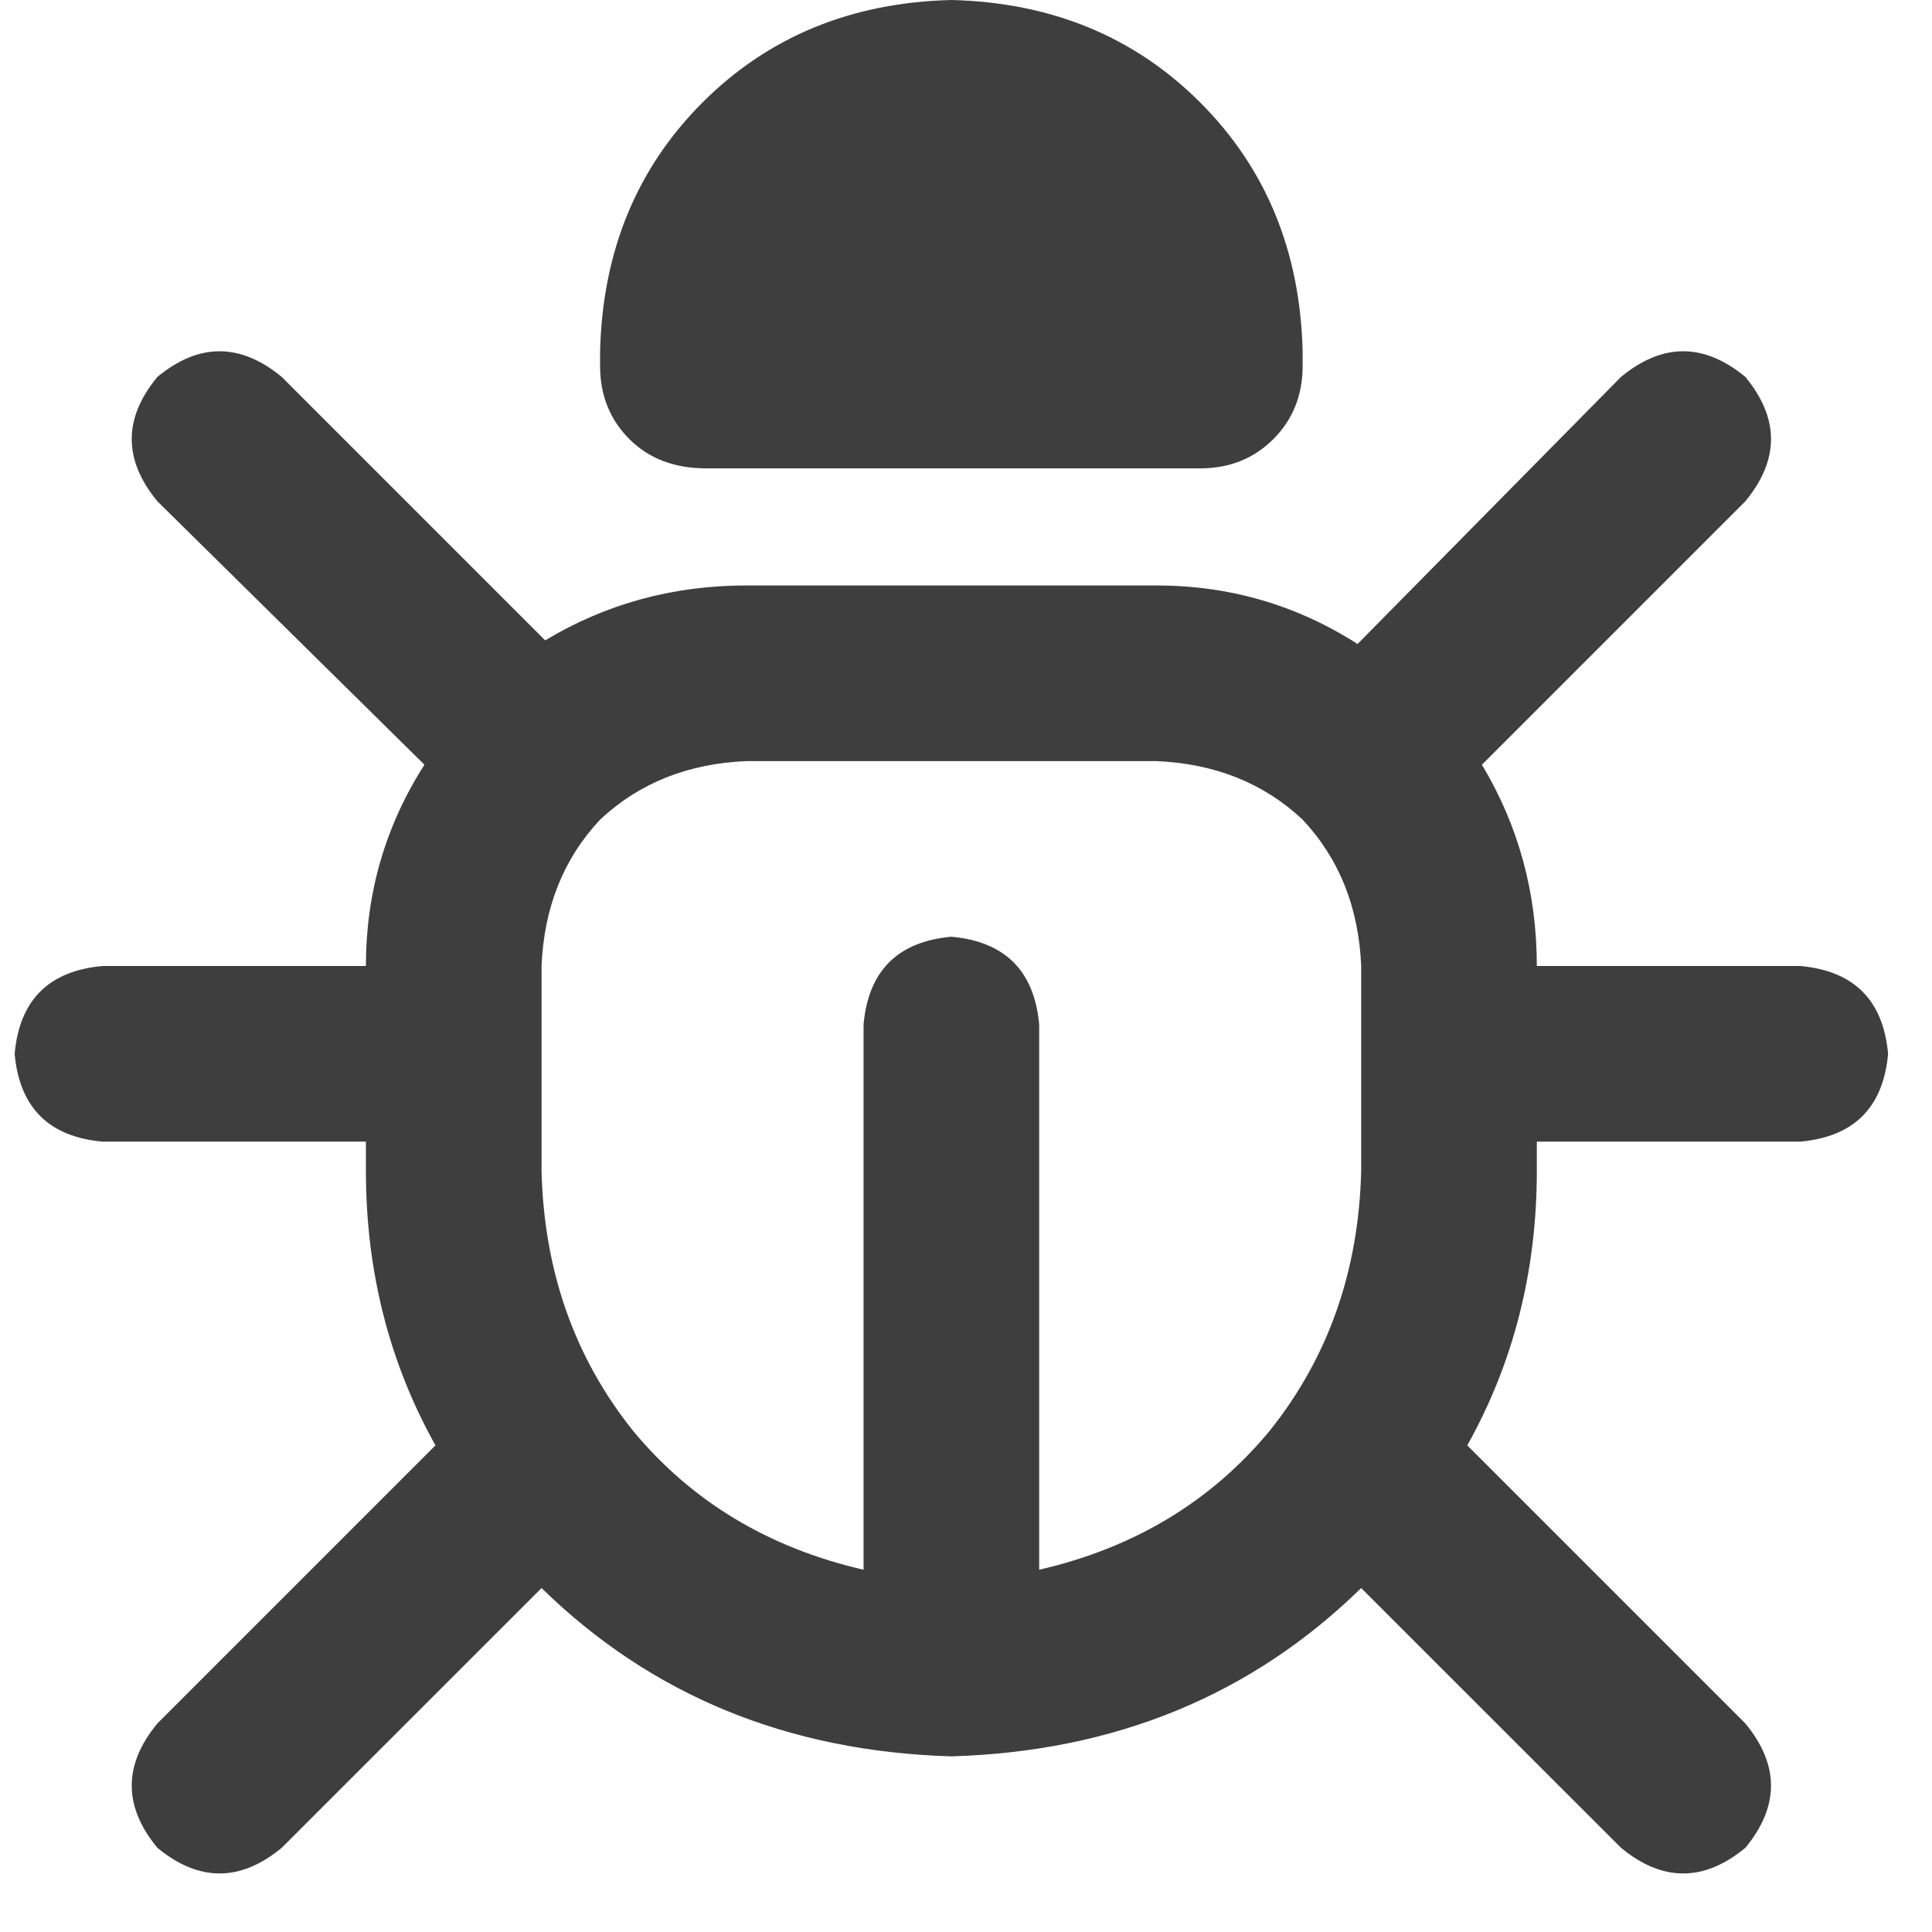 <svg width="33" height="33" viewBox="0 0 33 33" fill="none" xmlns="http://www.w3.org/2000/svg">
<path d="M16.25 0C17.958 0.042 19.375 0.625 20.5 1.75C21.625 2.875 22.208 4.292 22.25 6V6.25C22.25 6.75 22.083 7.167 21.75 7.5C21.417 7.833 21 8 20.5 8H12.062C11.521 8 11.083 7.833 10.75 7.5C10.417 7.167 10.25 6.75 10.25 6.25V6C10.292 4.292 10.875 2.875 12 1.75C13.125 0.625 14.542 0.042 16.25 0ZM2.688 6.438C3.396 5.854 4.104 5.854 4.812 6.438L9.312 10.938C10.354 10.312 11.5 10 12.75 10H19.75C21 10 22.146 10.333 23.188 11L27.688 6.438C28.396 5.854 29.104 5.854 29.812 6.438C30.396 7.146 30.396 7.854 29.812 8.562L25.312 13.062C25.938 14.104 26.25 15.25 26.25 16.5H30.75C31.667 16.583 32.167 17.083 32.25 18C32.167 18.917 31.667 19.417 30.75 19.5H26.25V20C26.25 21.708 25.854 23.271 25.062 24.688L29.812 29.438C30.396 30.146 30.396 30.854 29.812 31.562C29.104 32.146 28.396 32.146 27.688 31.562L23.25 27.125C21.375 28.958 19.042 29.917 16.25 30C13.458 29.917 11.125 28.958 9.25 27.125L4.812 31.562C4.104 32.146 3.396 32.146 2.688 31.562C2.104 30.854 2.104 30.146 2.688 29.438L7.438 24.688C6.646 23.271 6.25 21.708 6.25 20V19.5H1.75C0.833 19.417 0.333 18.917 0.25 18C0.333 17.083 0.833 16.583 1.75 16.5H6.25C6.25 15.25 6.583 14.104 7.25 13.062L2.688 8.562C2.104 7.854 2.104 7.146 2.688 6.438ZM9.25 16.5V20V16.5V20C9.292 21.708 9.812 23.188 10.812 24.438C11.812 25.646 13.125 26.438 14.75 26.812V17.5C14.833 16.583 15.333 16.083 16.25 16C17.167 16.083 17.667 16.583 17.75 17.5V26.812C19.375 26.438 20.688 25.646 21.688 24.438C22.688 23.188 23.208 21.708 23.25 20V16.5C23.208 15.5 22.875 14.667 22.25 14C21.583 13.375 20.75 13.042 19.75 13H12.75C11.75 13.042 10.917 13.375 10.25 14C9.625 14.667 9.292 15.5 9.25 16.5Z" fill="#3E3E3E"/>
</svg>
